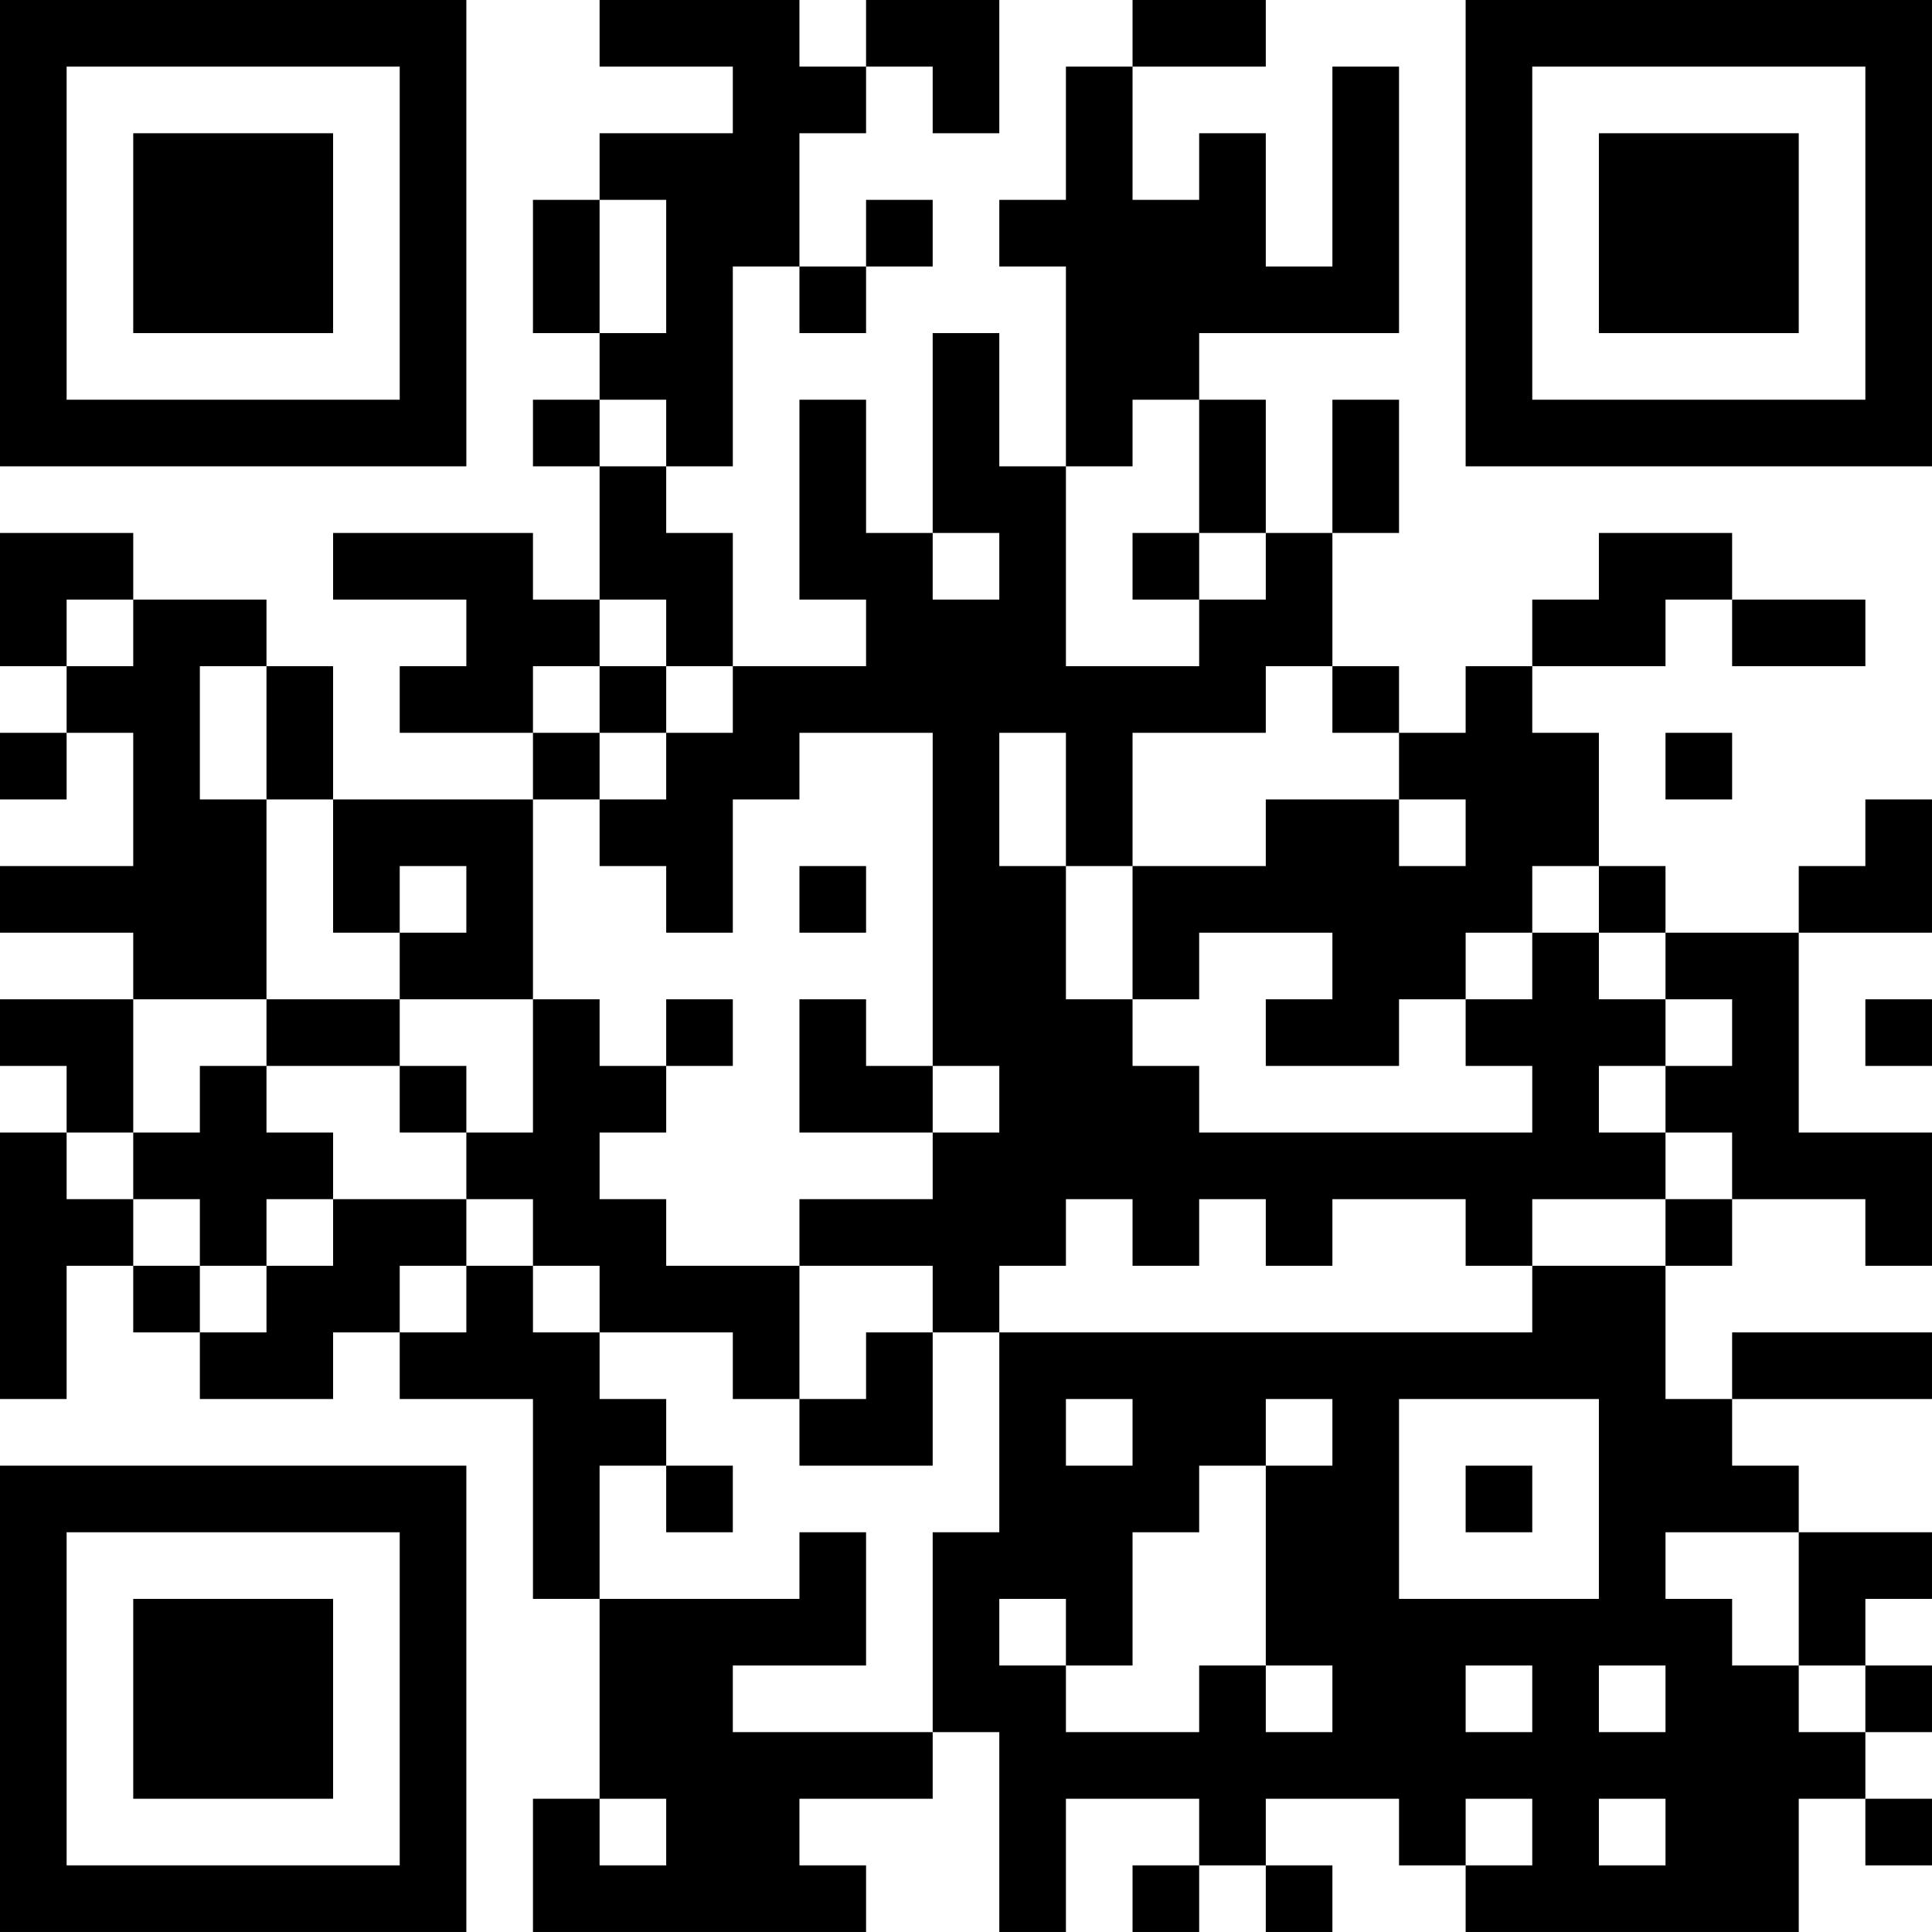 <?xml version="1.0" encoding="UTF-8"?>
<svg xmlns="http://www.w3.org/2000/svg" version="1.1" width="400" height="400" viewBox="0 0 400 400"><rect x="0" y="0" width="400" height="400" fill="#ffffff"/><g transform="scale(13.793)"><g transform="translate(0,0)"><path fill-rule="evenodd" d="M9 0L9 1L11 1L11 2L9 2L9 3L8 3L8 5L9 5L9 6L8 6L8 7L9 7L9 9L8 9L8 8L5 8L5 9L7 9L7 10L6 10L6 11L8 11L8 12L5 12L5 10L4 10L4 9L2 9L2 8L0 8L0 10L1 10L1 11L0 11L0 12L1 12L1 11L2 11L2 13L0 13L0 14L2 14L2 15L0 15L0 16L1 16L1 17L0 17L0 21L1 21L1 19L2 19L2 20L3 20L3 21L5 21L5 20L6 20L6 21L8 21L8 24L9 24L9 27L8 27L8 29L13 29L13 28L12 28L12 27L14 27L14 26L15 26L15 29L16 29L16 27L18 27L18 28L17 28L17 29L18 29L18 28L19 28L19 29L20 29L20 28L19 28L19 27L21 27L21 28L22 28L22 29L27 29L27 27L28 27L28 28L29 28L29 27L28 27L28 26L29 26L29 25L28 25L28 24L29 24L29 23L27 23L27 22L26 22L26 21L29 21L29 20L26 20L26 21L25 21L25 19L26 19L26 18L28 18L28 19L29 19L29 17L27 17L27 14L29 14L29 12L28 12L28 13L27 13L27 14L25 14L25 13L24 13L24 11L23 11L23 10L25 10L25 9L26 9L26 10L28 10L28 9L26 9L26 8L24 8L24 9L23 9L23 10L22 10L22 11L21 11L21 10L20 10L20 8L21 8L21 6L20 6L20 8L19 8L19 6L18 6L18 5L21 5L21 1L20 1L20 4L19 4L19 2L18 2L18 3L17 3L17 1L19 1L19 0L17 0L17 1L16 1L16 3L15 3L15 4L16 4L16 7L15 7L15 5L14 5L14 8L13 8L13 6L12 6L12 9L13 9L13 10L11 10L11 8L10 8L10 7L11 7L11 4L12 4L12 5L13 5L13 4L14 4L14 3L13 3L13 4L12 4L12 2L13 2L13 1L14 1L14 2L15 2L15 0L13 0L13 1L12 1L12 0ZM9 3L9 5L10 5L10 3ZM9 6L9 7L10 7L10 6ZM17 6L17 7L16 7L16 10L18 10L18 9L19 9L19 8L18 8L18 6ZM14 8L14 9L15 9L15 8ZM17 8L17 9L18 9L18 8ZM1 9L1 10L2 10L2 9ZM9 9L9 10L8 10L8 11L9 11L9 12L8 12L8 15L6 15L6 14L7 14L7 13L6 13L6 14L5 14L5 12L4 12L4 10L3 10L3 12L4 12L4 15L2 15L2 17L1 17L1 18L2 18L2 19L3 19L3 20L4 20L4 19L5 19L5 18L7 18L7 19L6 19L6 20L7 20L7 19L8 19L8 20L9 20L9 21L10 21L10 22L9 22L9 24L12 24L12 23L13 23L13 25L11 25L11 26L14 26L14 23L15 23L15 20L23 20L23 19L25 19L25 18L26 18L26 17L25 17L25 16L26 16L26 15L25 15L25 14L24 14L24 13L23 13L23 14L22 14L22 15L21 15L21 16L19 16L19 15L20 15L20 14L18 14L18 15L17 15L17 13L19 13L19 12L21 12L21 13L22 13L22 12L21 12L21 11L20 11L20 10L19 10L19 11L17 11L17 13L16 13L16 11L15 11L15 13L16 13L16 15L17 15L17 16L18 16L18 17L23 17L23 16L22 16L22 15L23 15L23 14L24 14L24 15L25 15L25 16L24 16L24 17L25 17L25 18L23 18L23 19L22 19L22 18L20 18L20 19L19 19L19 18L18 18L18 19L17 19L17 18L16 18L16 19L15 19L15 20L14 20L14 19L12 19L12 18L14 18L14 17L15 17L15 16L14 16L14 11L12 11L12 12L11 12L11 14L10 14L10 13L9 13L9 12L10 12L10 11L11 11L11 10L10 10L10 9ZM9 10L9 11L10 11L10 10ZM25 11L25 12L26 12L26 11ZM12 13L12 14L13 14L13 13ZM4 15L4 16L3 16L3 17L2 17L2 18L3 18L3 19L4 19L4 18L5 18L5 17L4 17L4 16L6 16L6 17L7 17L7 18L8 18L8 19L9 19L9 20L11 20L11 21L12 21L12 22L14 22L14 20L13 20L13 21L12 21L12 19L10 19L10 18L9 18L9 17L10 17L10 16L11 16L11 15L10 15L10 16L9 16L9 15L8 15L8 17L7 17L7 16L6 16L6 15ZM12 15L12 17L14 17L14 16L13 16L13 15ZM28 15L28 16L29 16L29 15ZM16 21L16 22L17 22L17 21ZM19 21L19 22L18 22L18 23L17 23L17 25L16 25L16 24L15 24L15 25L16 25L16 26L18 26L18 25L19 25L19 26L20 26L20 25L19 25L19 22L20 22L20 21ZM21 21L21 24L24 24L24 21ZM10 22L10 23L11 23L11 22ZM22 22L22 23L23 23L23 22ZM25 23L25 24L26 24L26 25L27 25L27 26L28 26L28 25L27 25L27 23ZM22 25L22 26L23 26L23 25ZM24 25L24 26L25 26L25 25ZM9 27L9 28L10 28L10 27ZM22 27L22 28L23 28L23 27ZM24 27L24 28L25 28L25 27ZM0 0L0 7L7 7L7 0ZM1 1L1 6L6 6L6 1ZM2 2L2 5L5 5L5 2ZM22 0L22 7L29 7L29 0ZM23 1L23 6L28 6L28 1ZM24 2L24 5L27 5L27 2ZM0 22L0 29L7 29L7 22ZM1 23L1 28L6 28L6 23ZM2 24L2 27L5 27L5 24Z" fill="#000000"/></g></g></svg>
